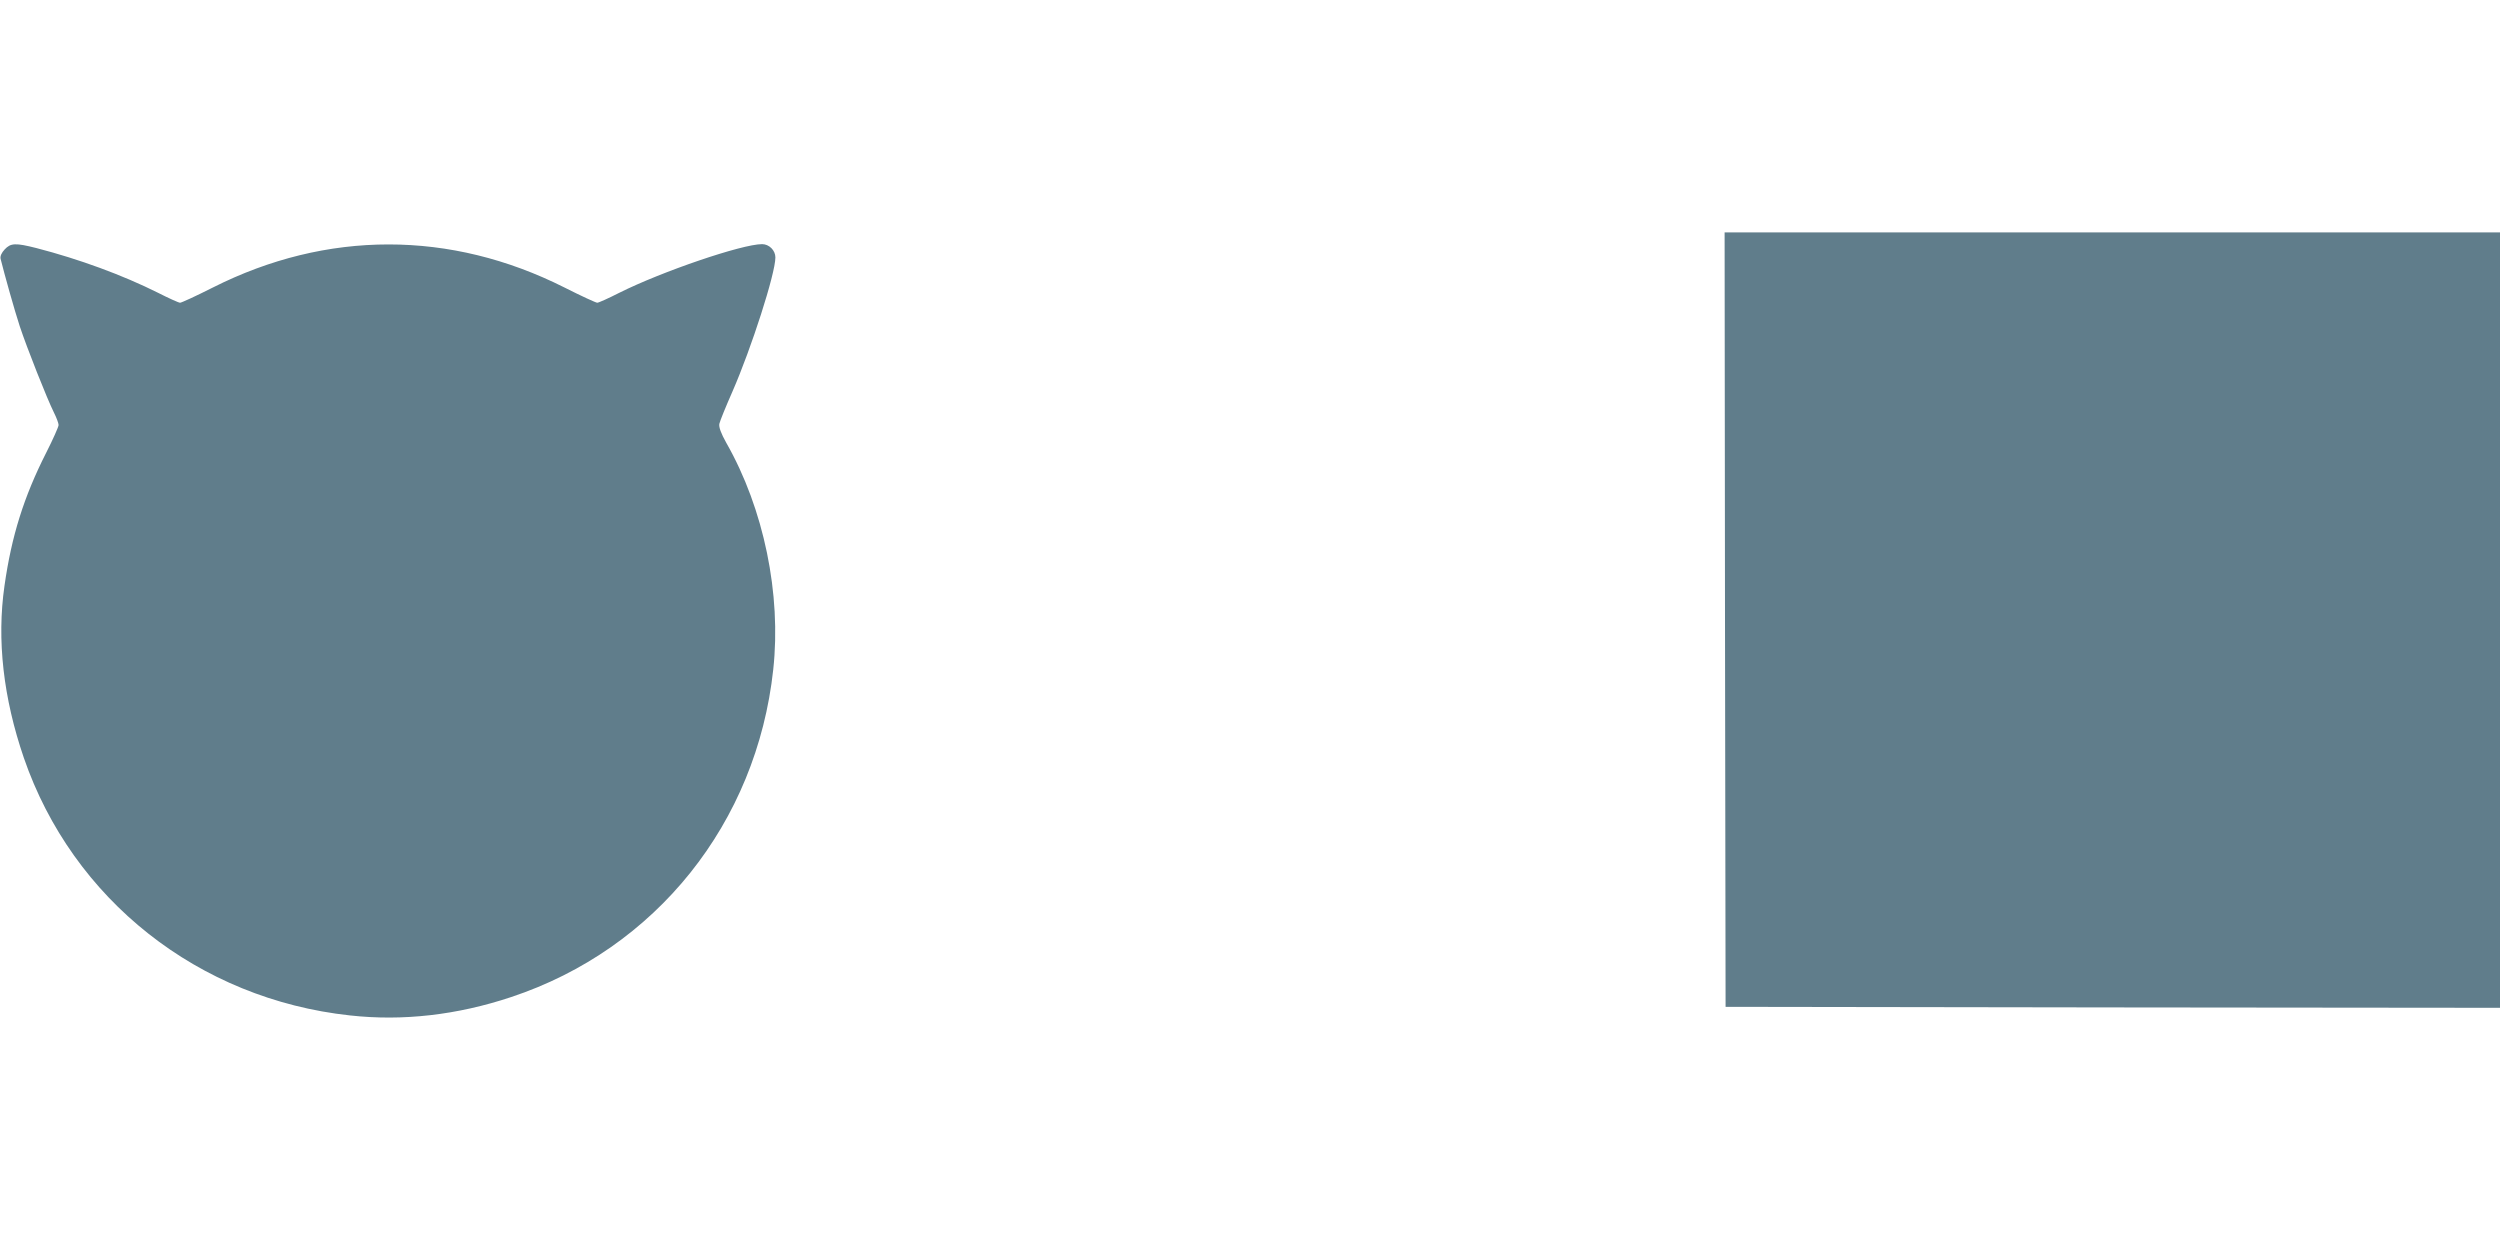 <?xml version="1.0" standalone="no"?>
<!DOCTYPE svg PUBLIC "-//W3C//DTD SVG 20010904//EN"
 "http://www.w3.org/TR/2001/REC-SVG-20010904/DTD/svg10.dtd">
<svg version="1.0" xmlns="http://www.w3.org/2000/svg"
 width="1280pt" height="640pt" viewBox="0 0 1280 640"
 preserveAspectRatio="xMidYMid meet">
<g transform="translate(0,640) scale(0.1,-0.1)"
fill="#607d8b" stroke="none">
<path d="M8832 3228 l3 -1983 1983 -3 1982 -2 0 1985 0 1985 -1985 0 -1985 0
2 -1982z"/>
<path d="M24 5123 c-16 -17 -24 -35 -21 -48 19 -77 72 -266 98 -345 36 -109
140 -372 175 -442 13 -26 24 -55 24 -64 0 -9 -29 -74 -64 -143 -114 -225 -177
-426 -213 -680 -40 -278 -6 -574 99 -881 250 -726 894 -1235 1670 -1319 270
-30 549 2 825 94 741 246 1257 891 1342 1677 42 385 -48 823 -240 1160 -28 50
-39 81 -36 98 3 14 33 88 67 165 97 222 220 604 220 687 0 36 -32 68 -68 68
-103 0 -513 -140 -731 -249 -55 -28 -106 -51 -113 -51 -7 0 -83 35 -168 78
-584 294 -1217 294 -1800 0 -85 -43 -161 -78 -168 -78 -7 0 -58 23 -113 51
-182 91 -403 172 -623 229 -107 27 -131 26 -162 -7z"/>
</g>
</svg>
